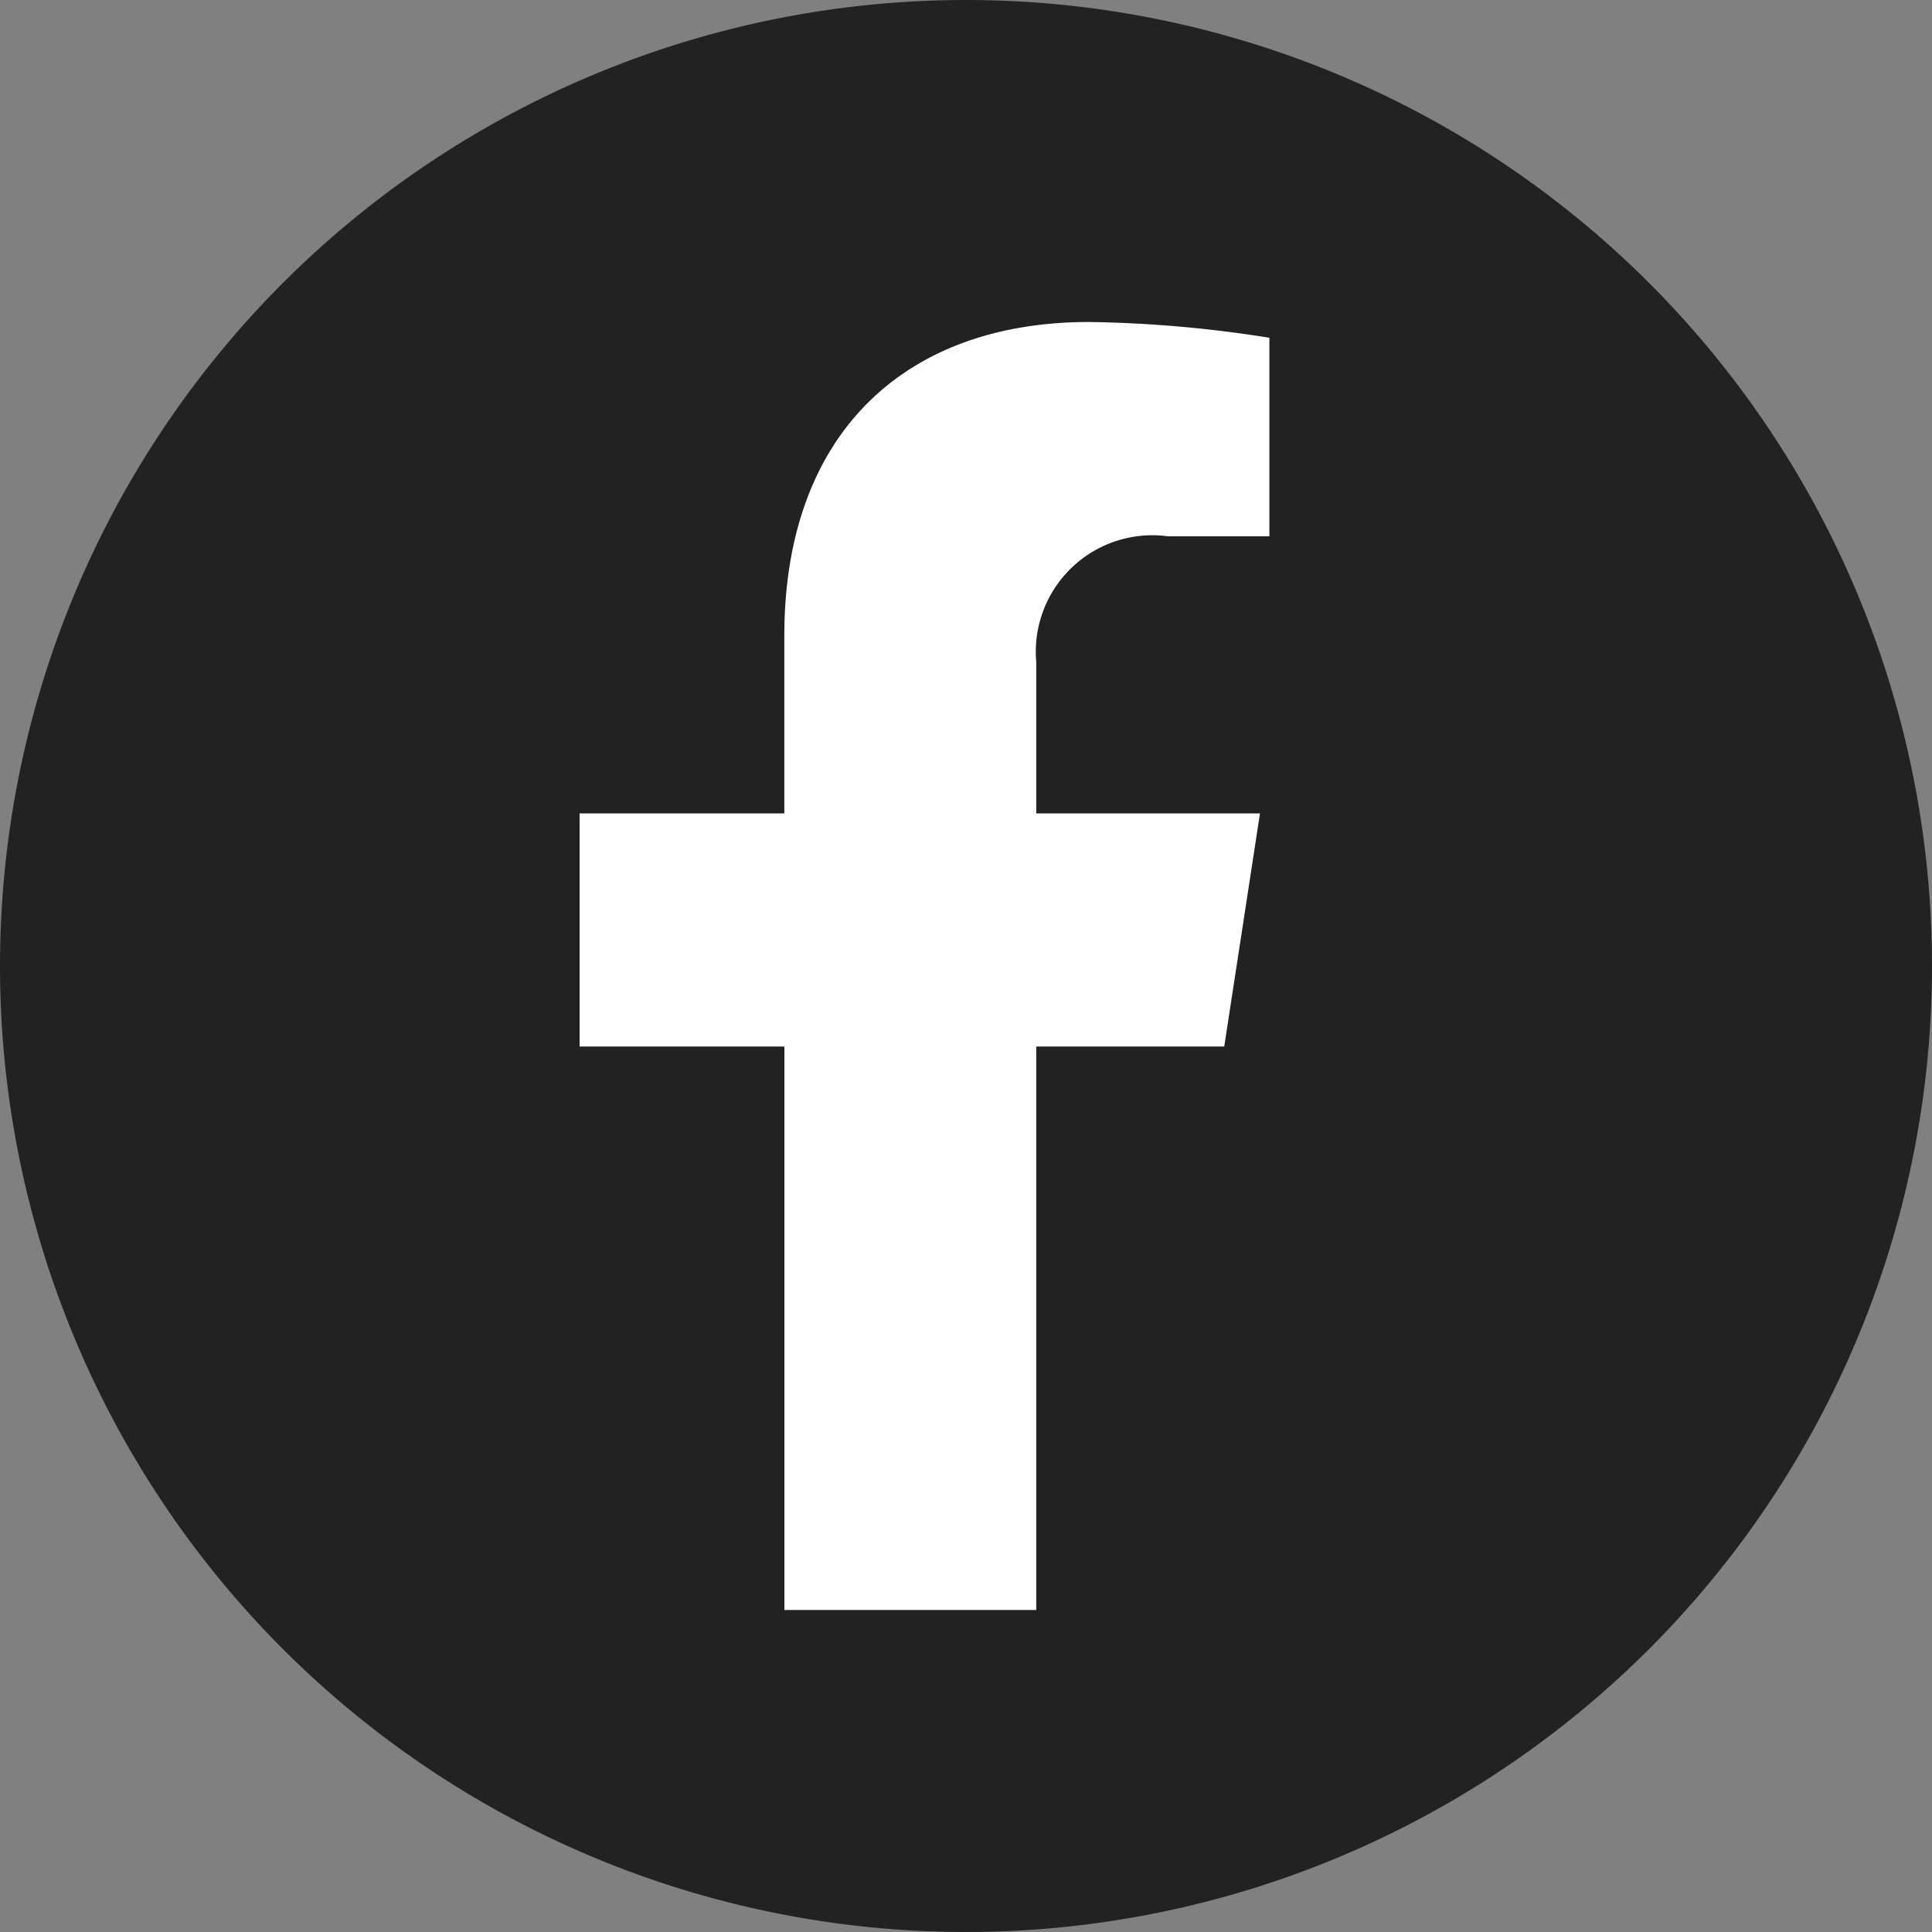 <svg xmlns="http://www.w3.org/2000/svg" width="30" height="30" viewBox="0 0 30 30">
  <rect x="0" y="0" width="30" height="30" fill="#808080" stroke="none"/>
  <g id="グループ_714" data-name="グループ 714" transform="translate(-120 -523.25)">
    <path id="パス_102" data-name="パス 102" d="M15,0A15,15,0,1,1,0,15,15,15,0,0,1,15,0Z" transform="translate(120 523.25)" fill="#222"/>
    <path id="Icon_awesome-facebook-f" data-name="Icon awesome-facebook-f" d="M11.619,11.25l.555-3.62H8.7V5.282a1.81,1.81,0,0,1,2.041-1.955h1.579V.245A19.254,19.254,0,0,0,9.518,0c-2.86,0-4.73,1.734-4.73,4.872V7.63H1.609v3.62H4.789V20H8.7V11.25Z" transform="translate(127.391 528.25)" fill="#fff"/>
  </g>
</svg>

